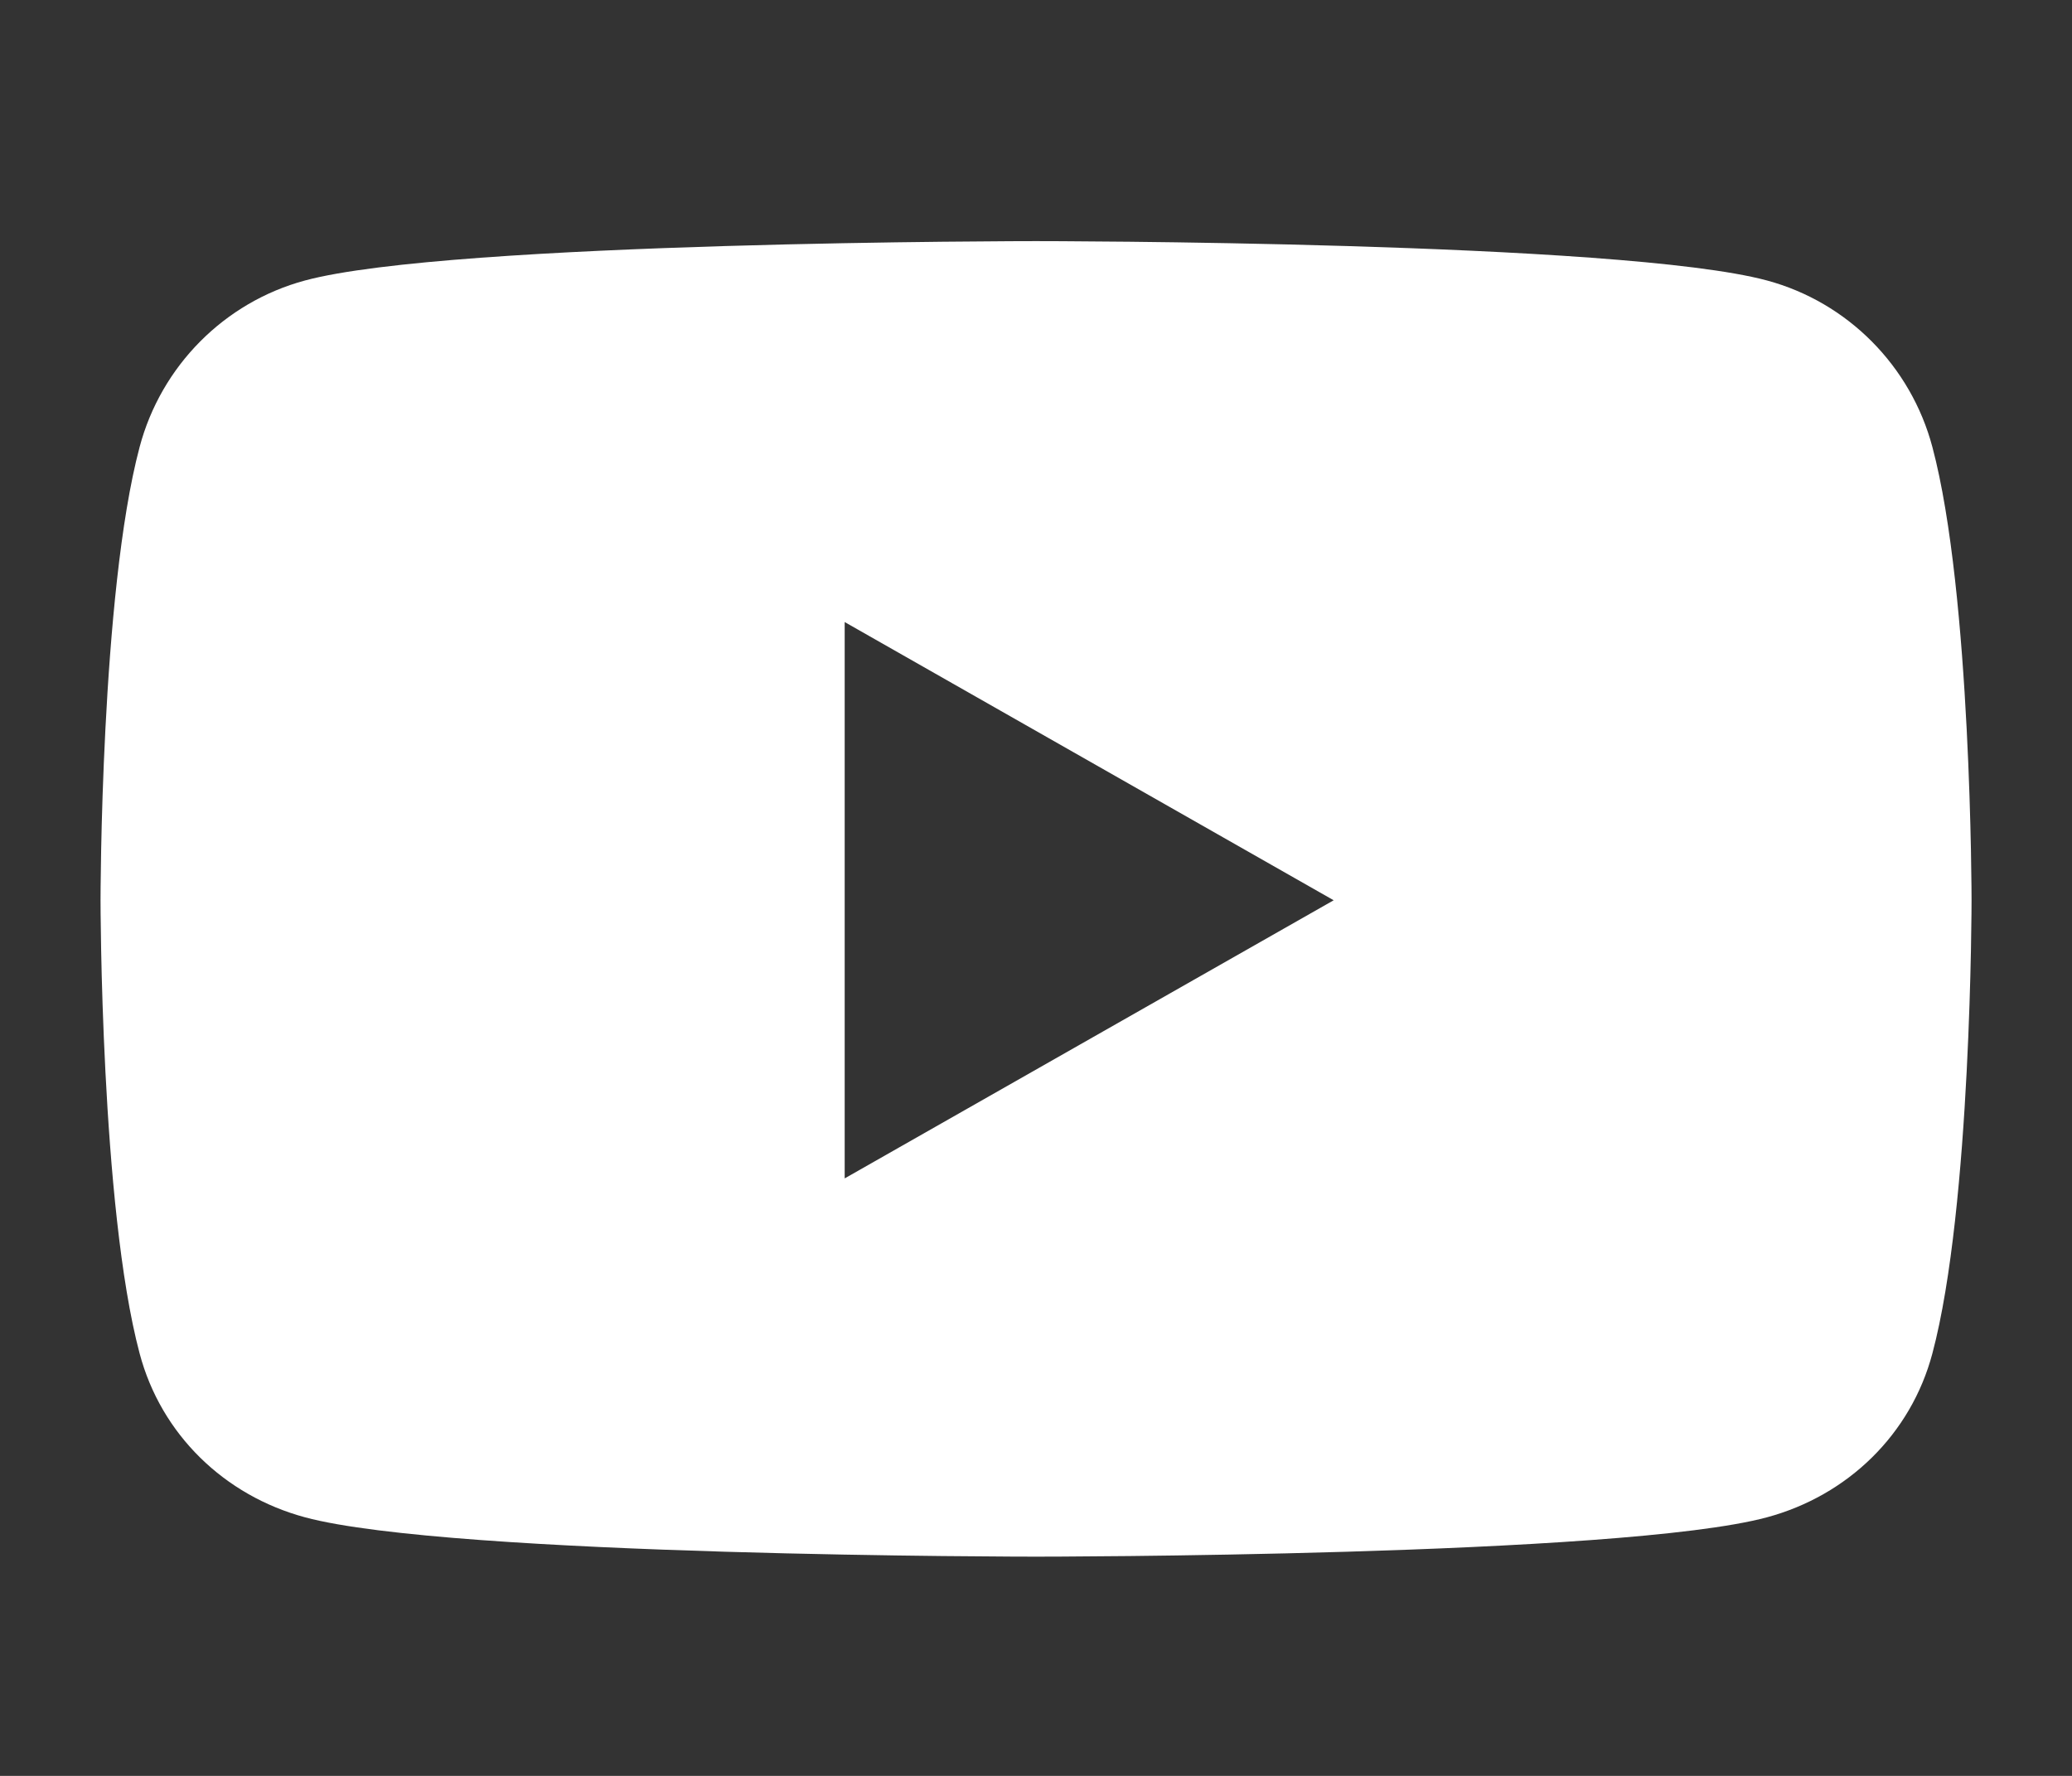 <svg width="21" height="18" viewBox="0 0 21 18" fill="none" xmlns="http://www.w3.org/2000/svg">
<rect x="0" y="0" width="21" height="18" fill="#333333" stroke="none"/>
<path d="M19.585 4.531C19.367 3.709 18.725 3.063 17.909 2.843C16.43 2.444 10.5 2.444 10.5 2.444C10.5 2.444 4.57 2.444 3.091 2.843C2.275 3.063 1.633 3.709 1.415 4.531C1.019 6.019 1.019 9.124 1.019 9.124C1.019 9.124 1.019 12.23 1.415 13.718C1.633 14.54 2.275 15.159 3.091 15.379C4.57 15.778 10.5 15.778 10.5 15.778C10.5 15.778 16.43 15.778 17.909 15.379C18.725 15.159 19.367 14.54 19.585 13.718C19.982 12.23 19.982 9.124 19.982 9.124C19.982 9.124 19.982 6.019 19.585 4.531ZM8.561 11.944V6.305L13.517 9.125L8.561 11.944Z" fill="white"/>
</svg>
